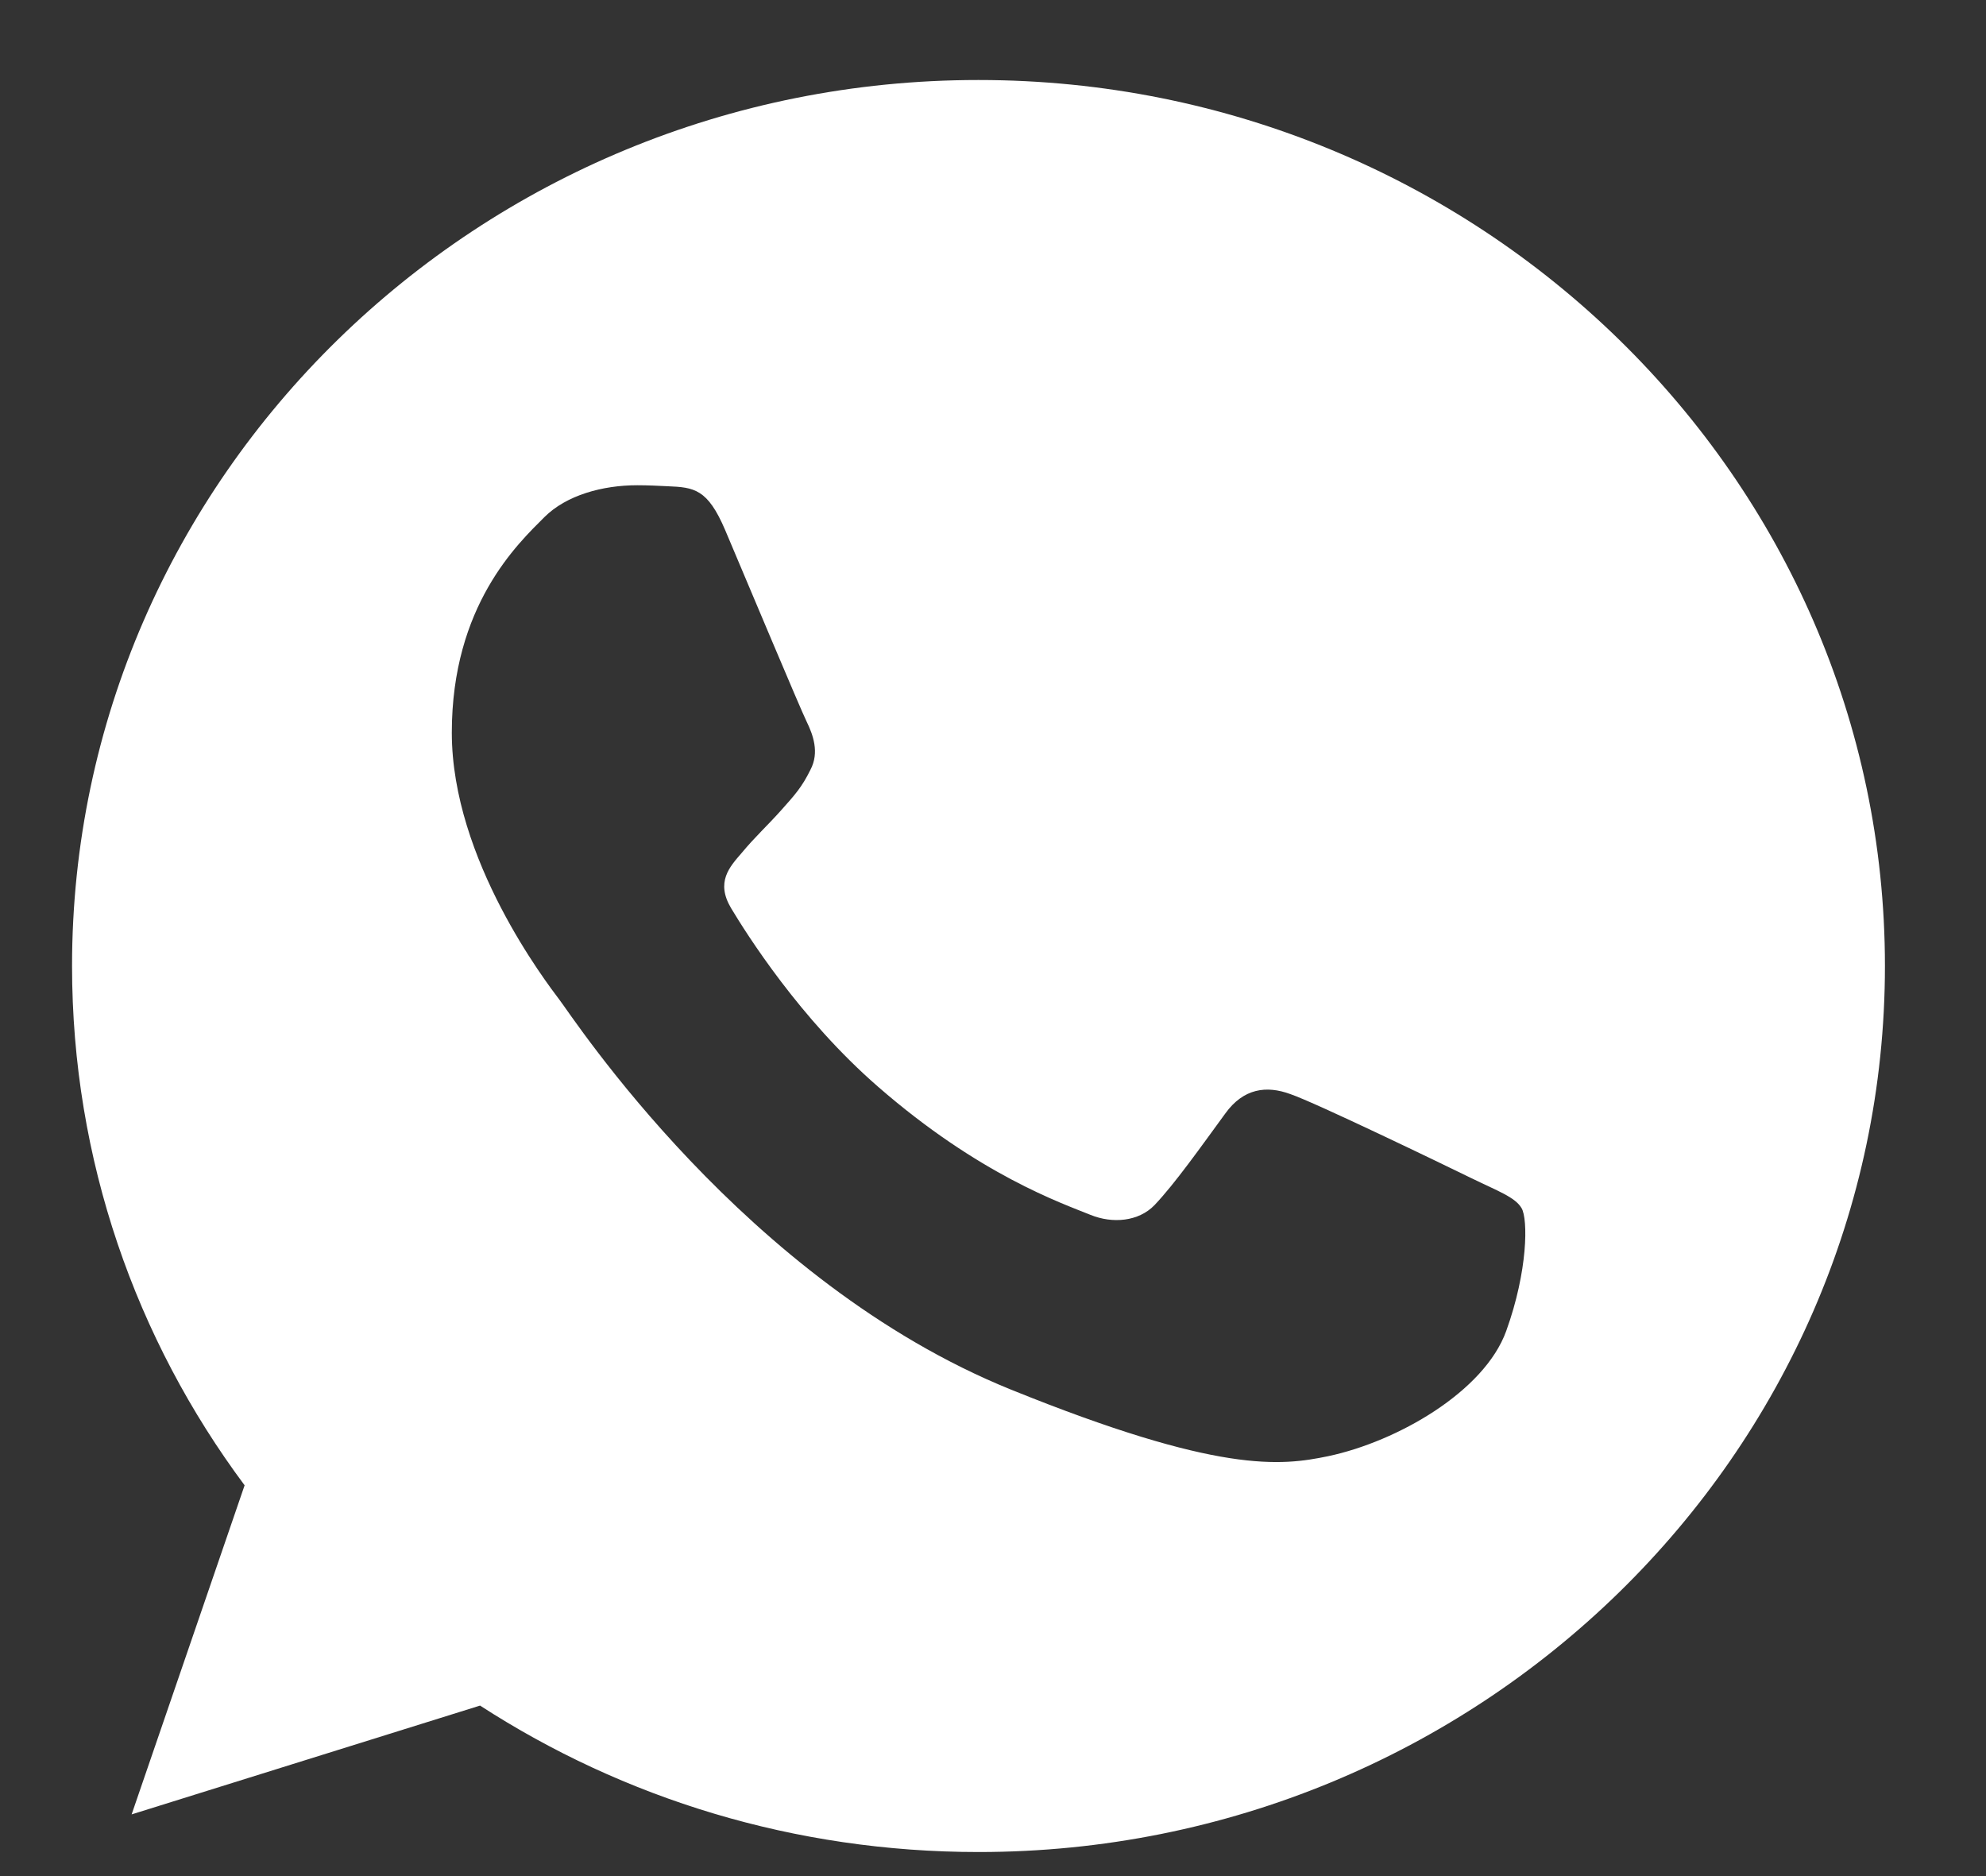 <?xml version="1.0" encoding="UTF-8"?> <svg xmlns="http://www.w3.org/2000/svg" width="18" height="17" viewBox="0 0 18 17" fill="none"><rect x="0" y="0" width="18" height="17" fill="#333333" stroke="none"/> <path d="M8.87 0.725H8.866C4.337 0.725 0.653 4.325 0.653 8.753C0.653 10.509 1.232 12.137 2.217 13.459L1.193 16.441L4.351 15.455C5.65 16.296 7.2 16.782 8.87 16.782C13.4 16.782 17.084 13.18 17.084 8.753C17.084 4.326 13.4 0.725 8.87 0.725ZM13.651 12.062C13.453 12.609 12.666 13.062 12.038 13.195C11.609 13.284 11.049 13.355 9.161 12.591C6.747 11.613 5.192 9.216 5.071 9.06C4.955 8.905 4.095 7.791 4.095 6.639C4.095 5.487 4.694 4.926 4.935 4.685C5.134 4.487 5.461 4.397 5.775 4.397C5.877 4.397 5.968 4.402 6.051 4.406C6.292 4.416 6.413 4.43 6.572 4.802C6.77 5.269 7.253 6.421 7.311 6.539C7.369 6.658 7.428 6.818 7.346 6.974C7.268 7.134 7.201 7.206 7.08 7.342C6.958 7.479 6.843 7.583 6.722 7.729C6.611 7.857 6.486 7.993 6.626 8.229C6.765 8.46 7.248 9.23 7.959 9.848C8.876 10.646 9.619 10.901 9.885 11.009C10.083 11.089 10.319 11.07 10.464 10.92C10.648 10.726 10.875 10.405 11.106 10.089C11.27 9.862 11.478 9.834 11.695 9.914C11.917 9.989 13.091 10.556 13.332 10.674C13.574 10.792 13.733 10.848 13.791 10.948C13.849 11.047 13.849 11.514 13.651 12.062Z" fill="white"></path> </svg> 